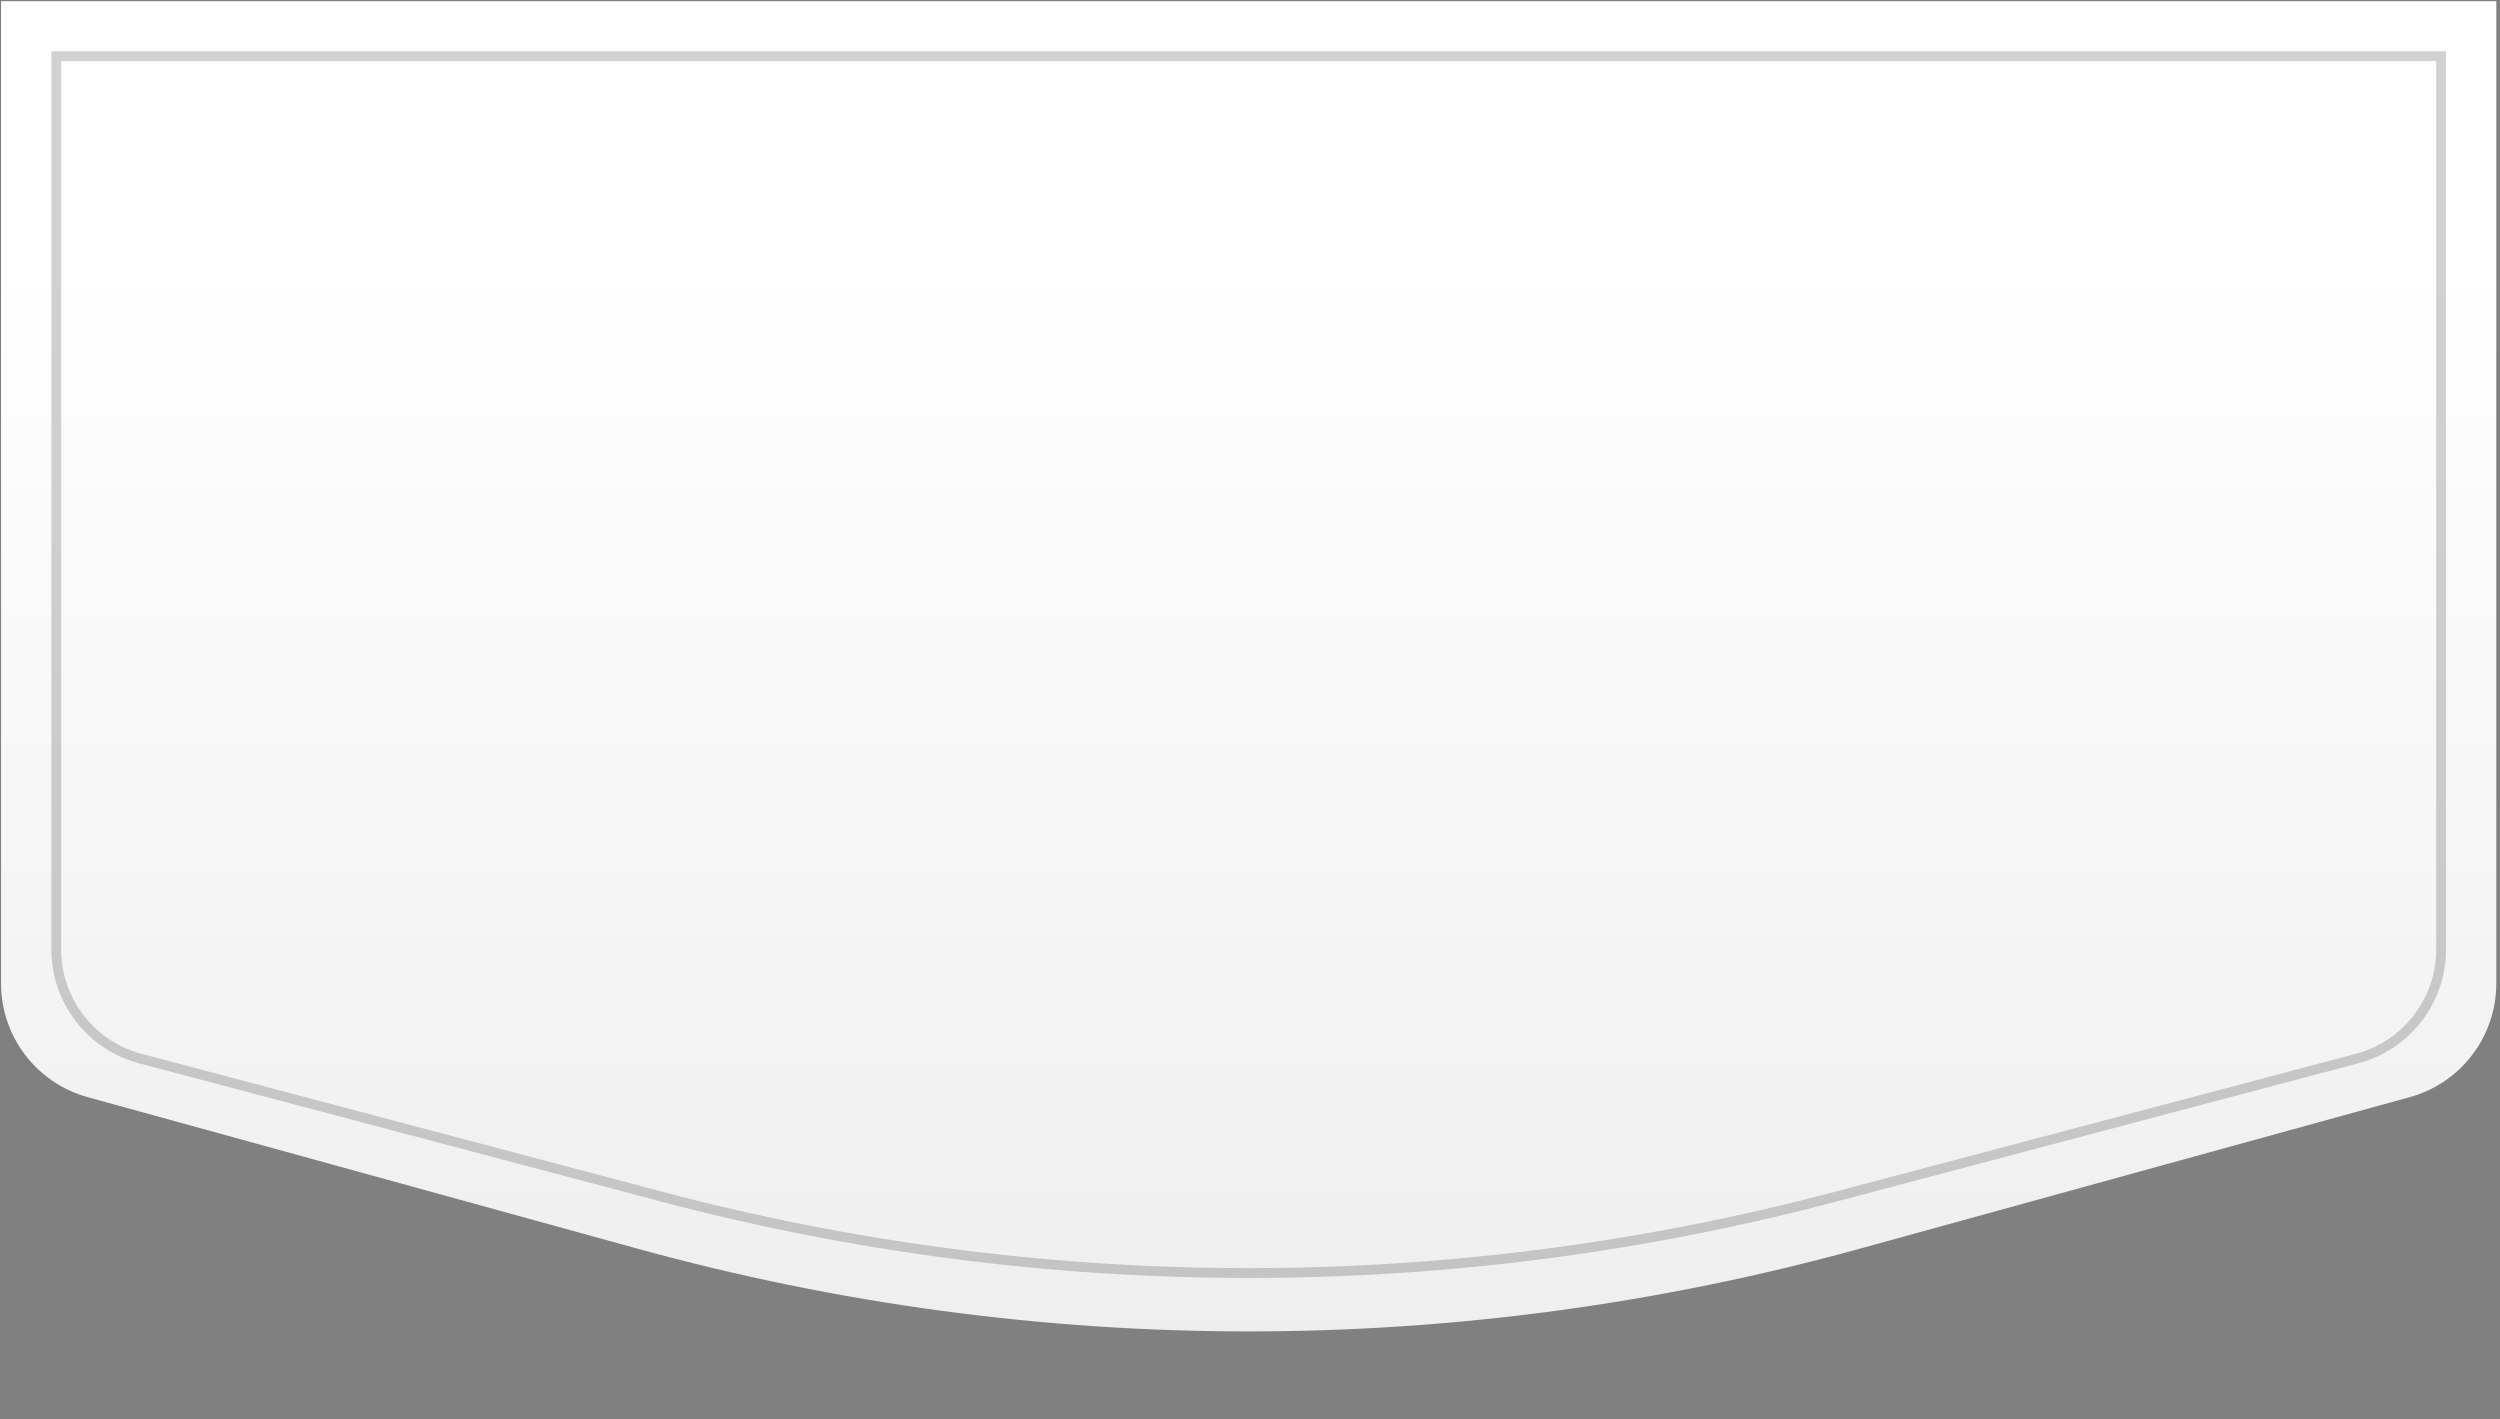 <?xml version="1.0" encoding="UTF-8"?> <svg xmlns="http://www.w3.org/2000/svg" width="509" height="289" viewBox="0 0 509 289" fill="none"><rect x="0" y="0" width="509" height="289" fill="#808080" stroke="none"/> <path d="M0.217 0.244H508.247V200.24C508.247 211.039 501.035 220.508 490.623 223.377L378.566 254.257C297.193 276.682 211.271 276.681 129.898 254.257L17.841 223.377C7.43 220.508 0.217 211.039 0.217 200.24V0.244Z" fill="url(#paint0_linear_12_29)"></path> <path d="M11.454 11.441H497.011V193.29C497.011 203.725 489.986 212.852 479.899 215.524L373.79 243.625C295.436 264.377 213.029 264.377 134.674 243.625L28.565 215.524C18.478 212.852 11.454 203.725 11.454 193.29V11.441Z" stroke="black" stroke-opacity="0.18" stroke-width="2"></path> <defs> <linearGradient id="paint0_linear_12_29" x1="254.232" y1="52.72" x2="254.232" y2="288.521" gradientUnits="userSpaceOnUse"> <stop stop-color="white"></stop> <stop offset="1" stop-color="#EDEDED"></stop> </linearGradient> </defs> </svg> 
